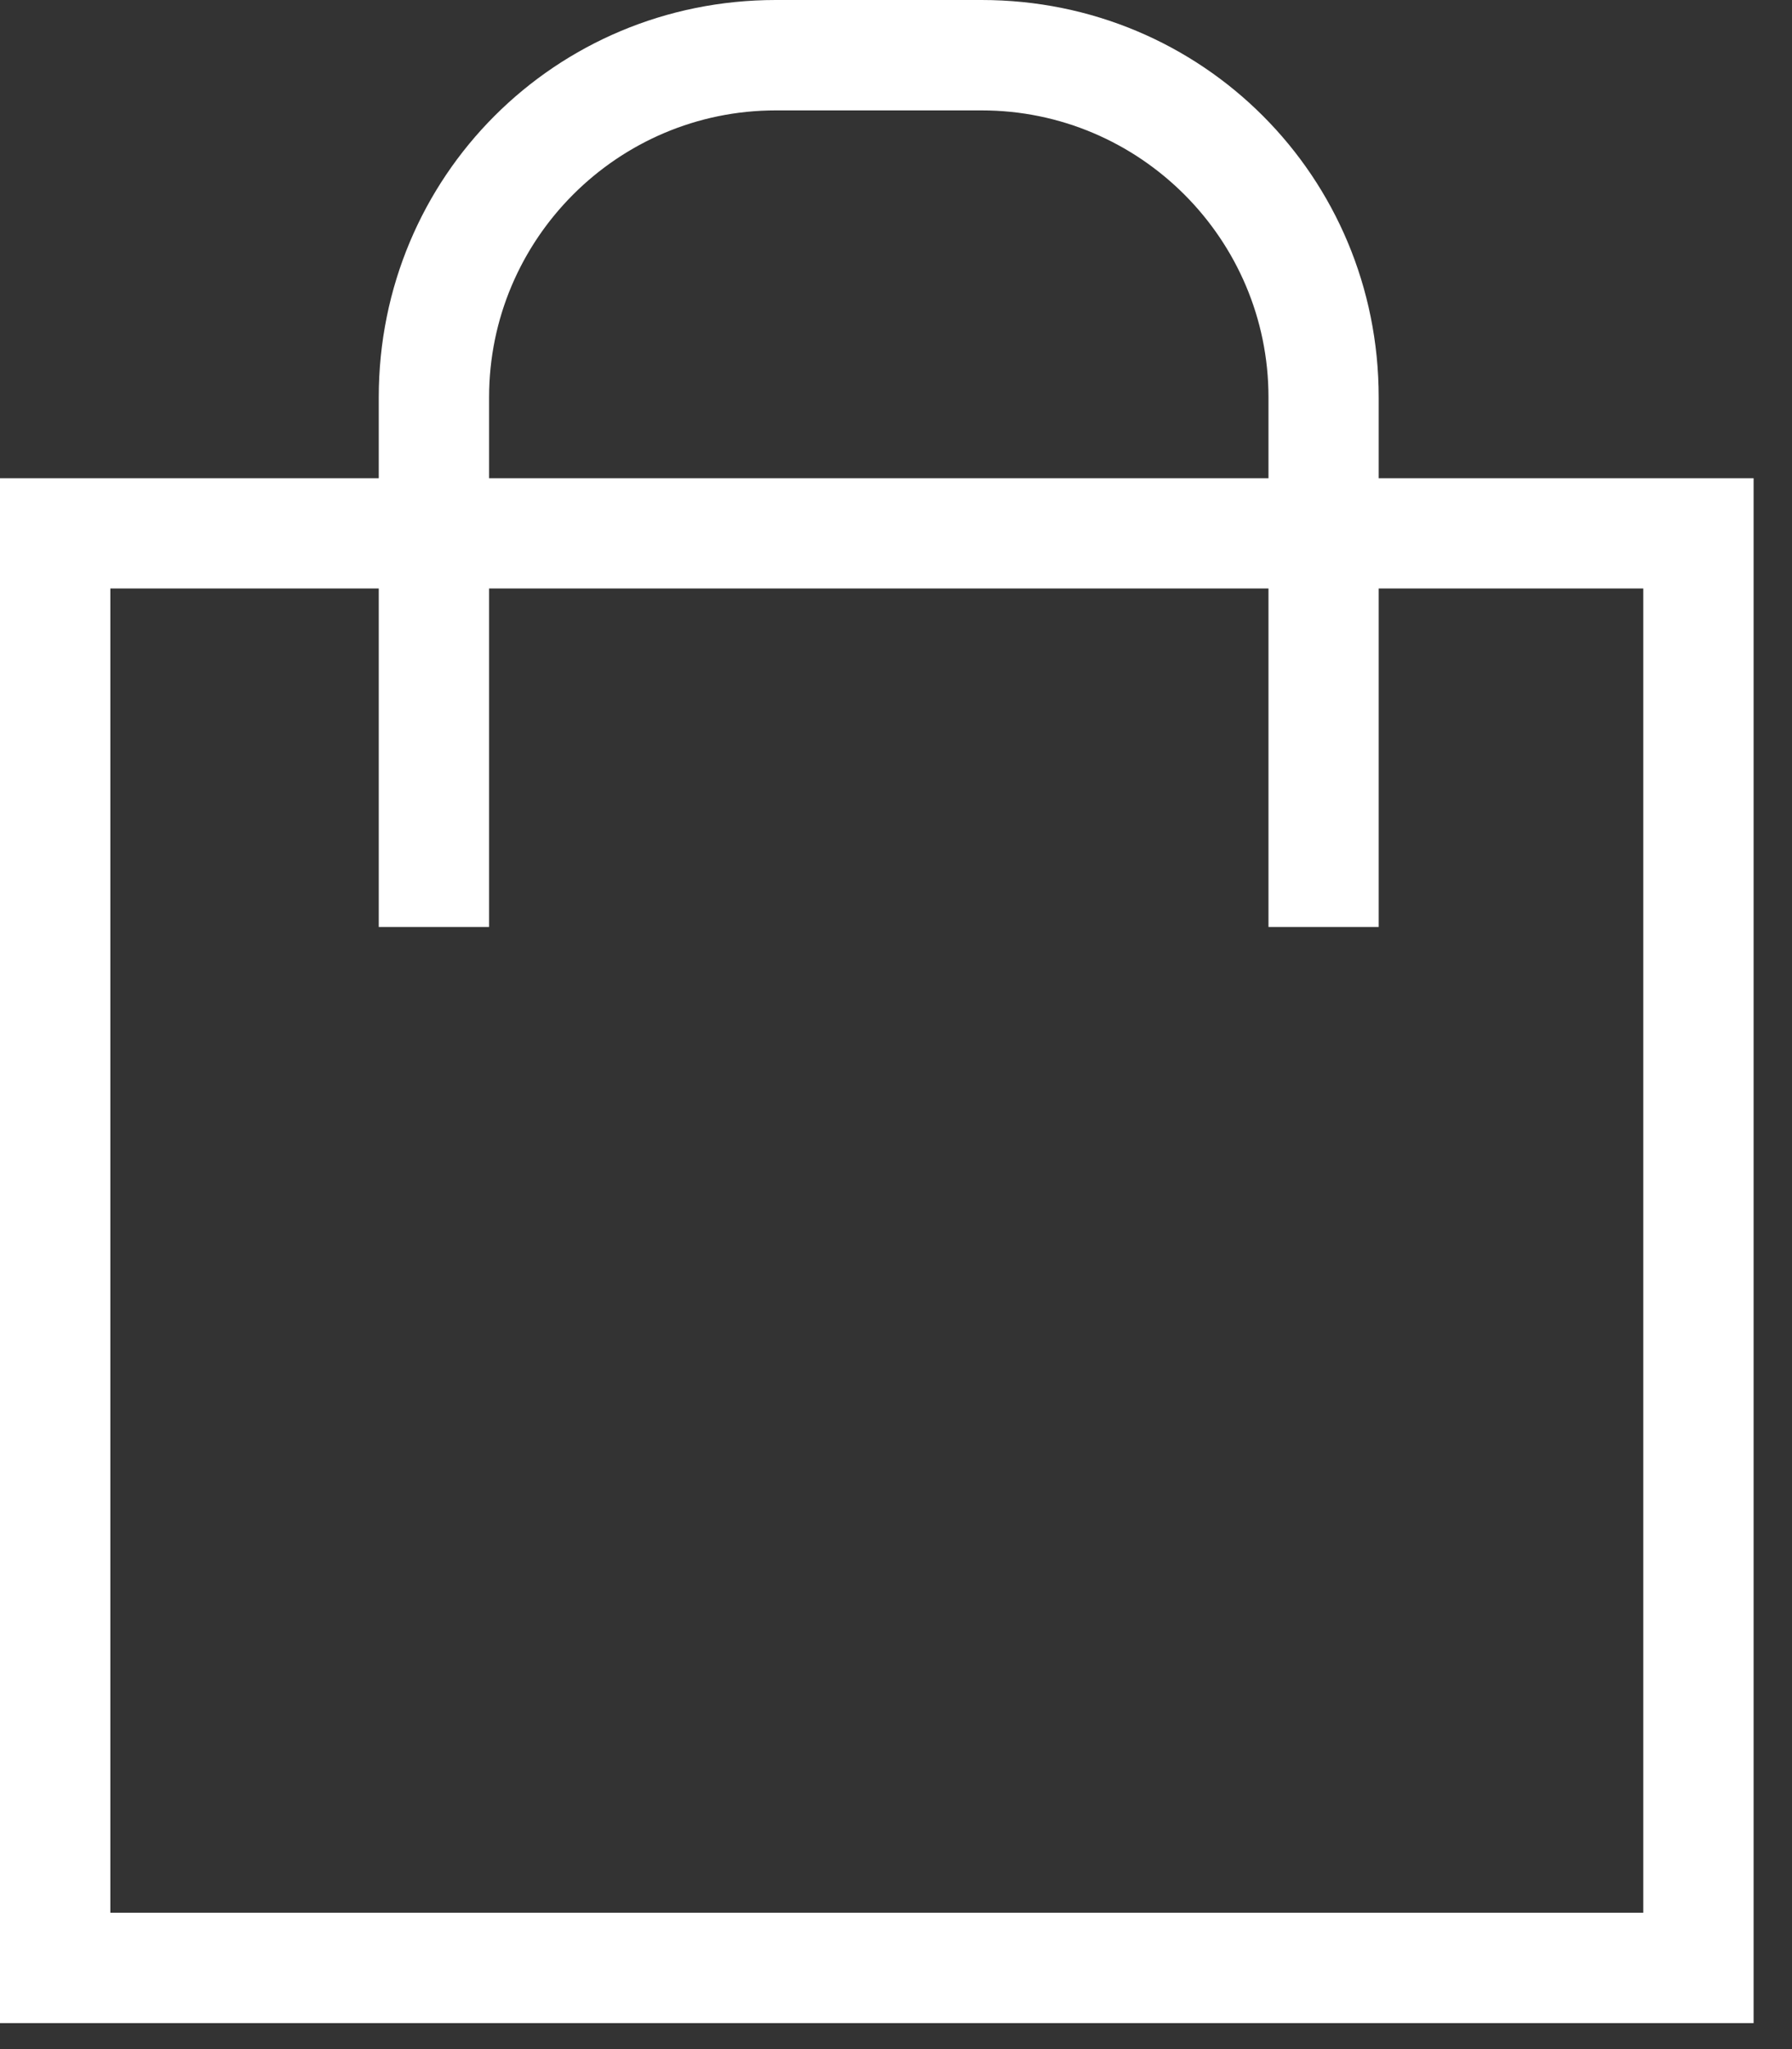 <?xml version="1.0" encoding="UTF-8"?> <svg xmlns="http://www.w3.org/2000/svg" width="14" height="16" viewBox="0 0 14 16" fill="none"><rect x="0" y="0" width="14" height="16" fill="#333333" stroke="none"/><path fill-rule="evenodd" clip-rule="evenodd" d="M13.7 15.797H0V3.734H13.7V15.797ZM0.862 14.935H12.838V4.595H0.862V14.935Z" fill="white"></path><path fill-rule="evenodd" clip-rule="evenodd" d="M10.771 7.238H9.91V3.102C9.91 1.867 8.904 0.862 7.669 0.862H6.061C4.826 0.862 3.821 1.867 3.821 3.102V7.238H2.959V3.102C2.959 1.379 4.338 0 6.061 0H7.669C9.393 0 10.771 1.379 10.771 3.102V7.238Z" fill="white"></path></svg> 
